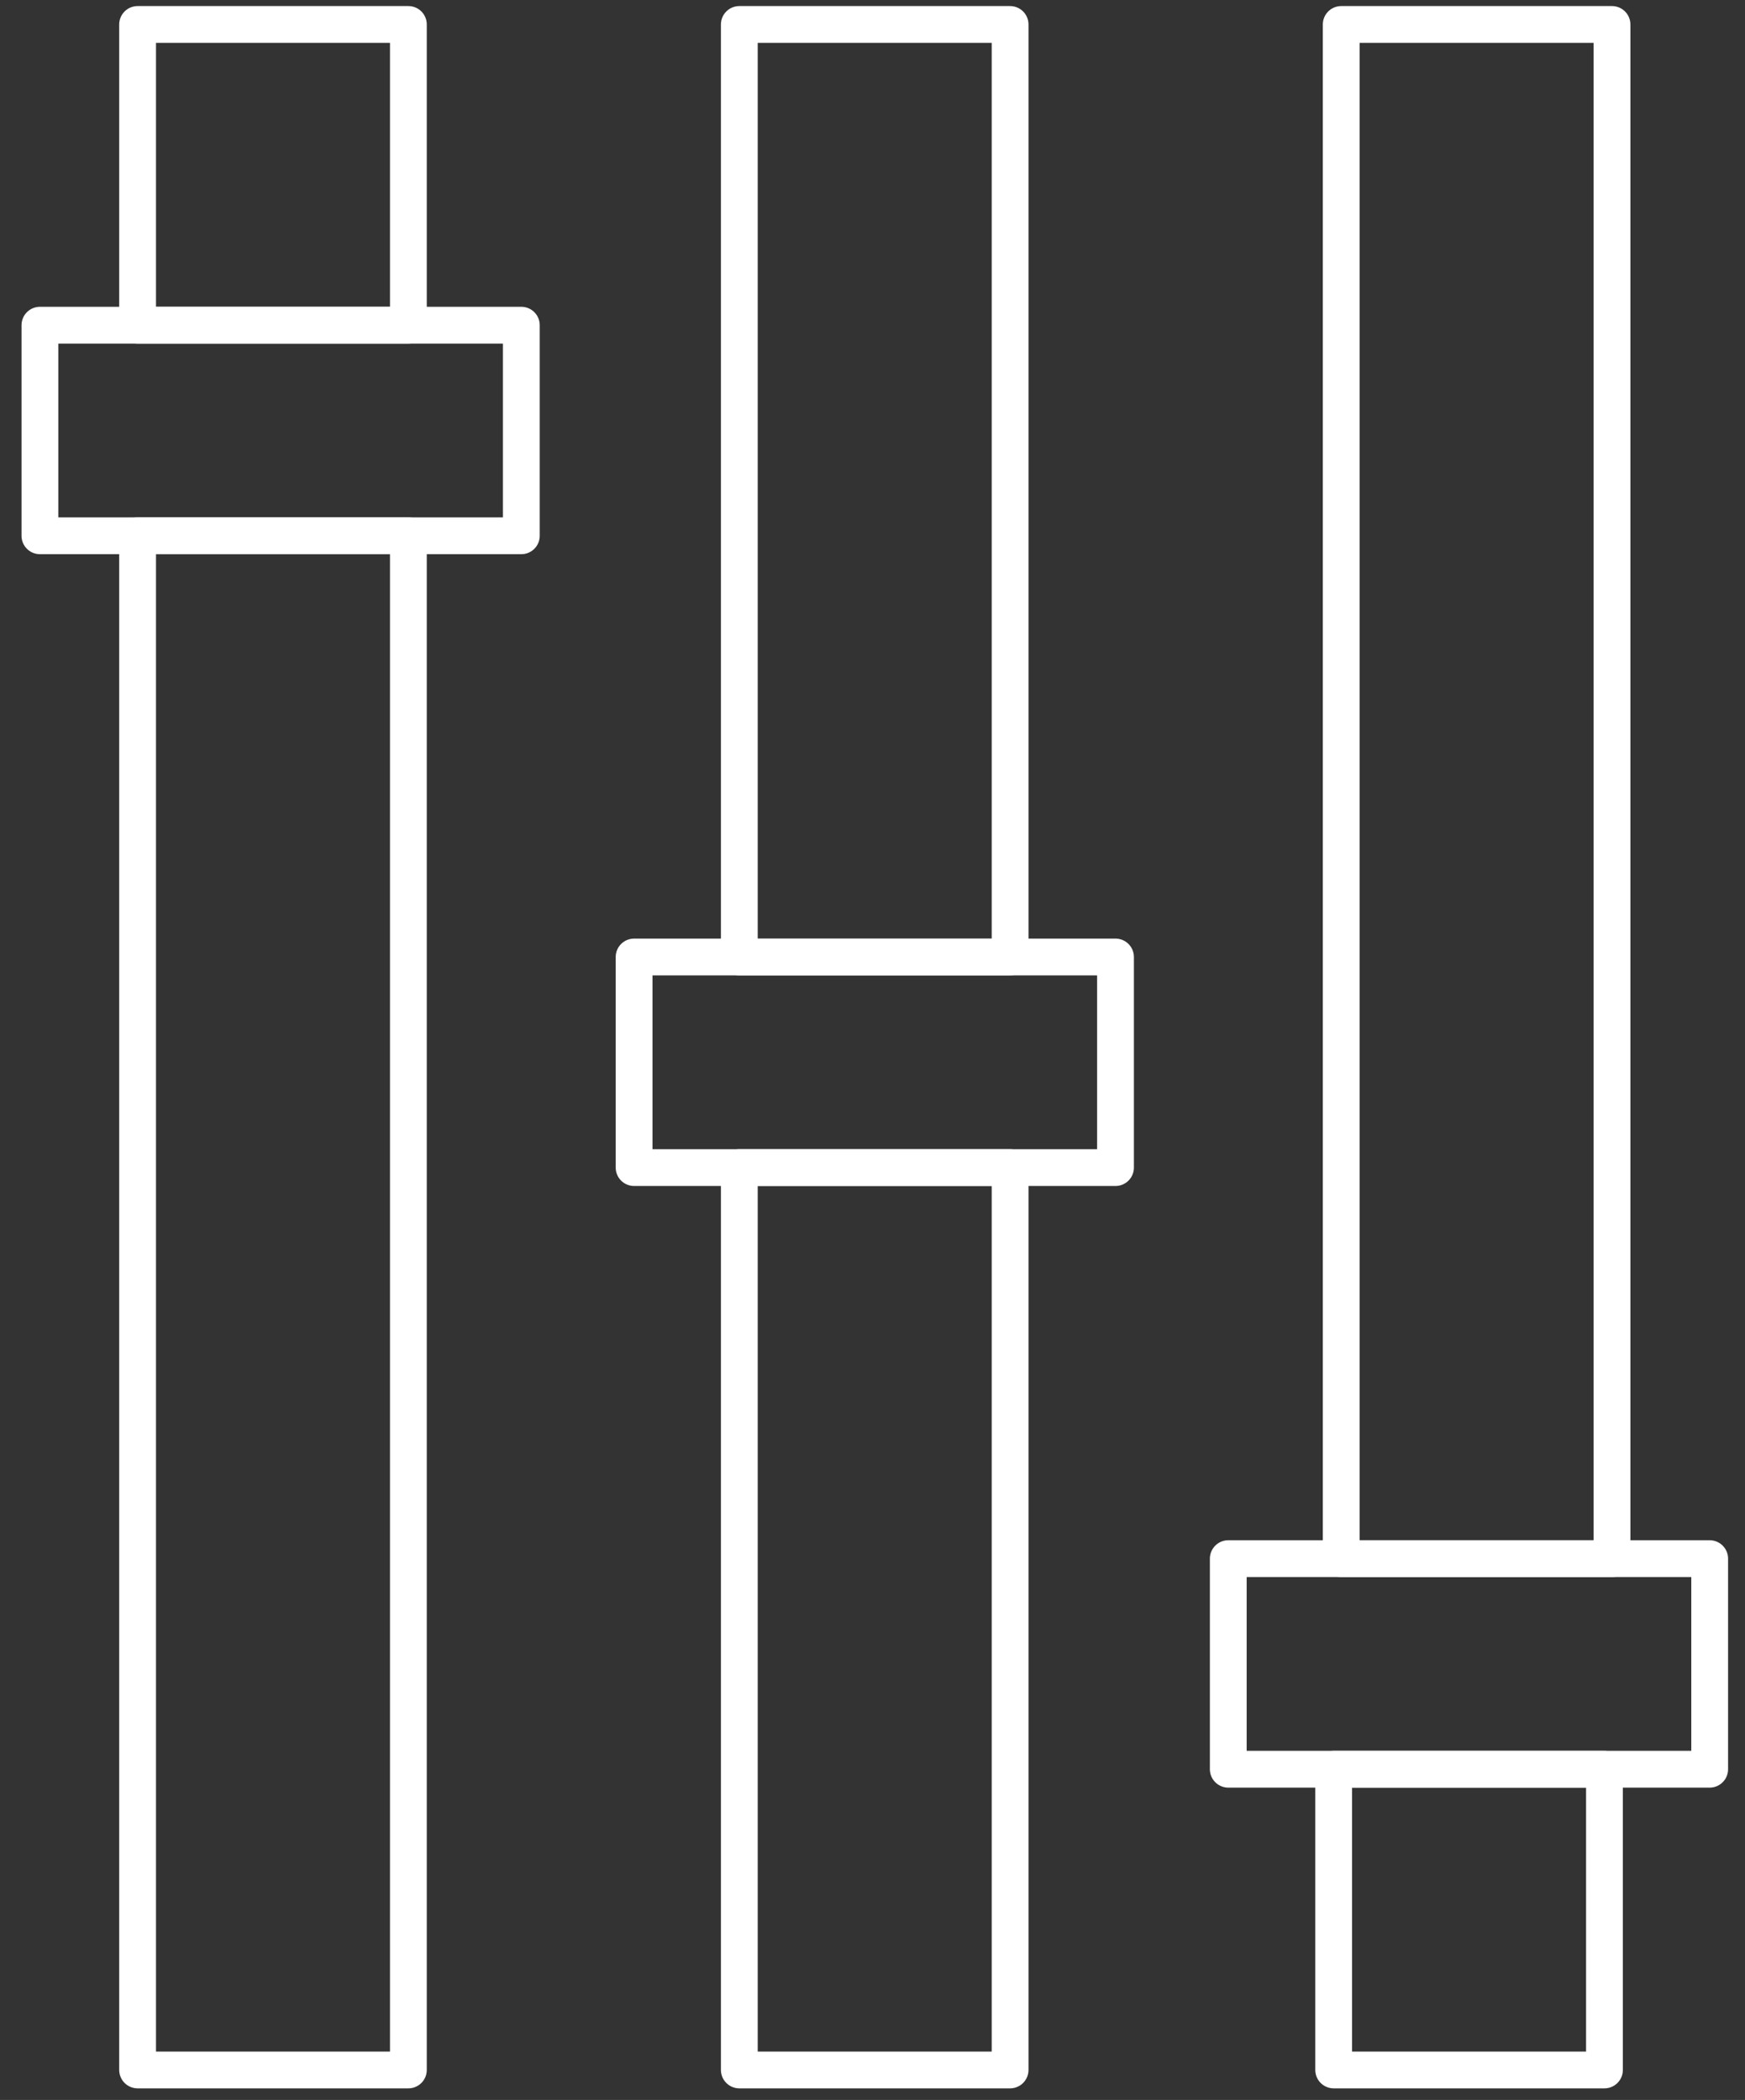 <?xml version="1.0" encoding="UTF-8"?><svg id="a" xmlns="http://www.w3.org/2000/svg" viewBox="0 0 94.86 114.17"><rect x="0" y="0" width="94.86" height="114.17" fill="#333333" stroke="none"/><defs><style>.b{fill:none;stroke:#fff;stroke-linecap:round;stroke-linejoin:round;stroke-width:2px;}</style></defs><polygon class="b" points="22.2 1.33 7.48 1.33 7.48 17.68 18.38 17.68 22.2 17.68 22.2 1.33"/><polygon class="b" points="22.2 29.13 7.48 29.13 7.48 112.54 18.38 112.54 22.2 112.54 22.2 29.13"/><polygon class="b" points="28.34 17.68 2.17 17.68 2.17 29.13 21.53 29.13 28.34 29.13 28.34 17.68"/><polygon class="b" points="54.91 63.48 40.19 63.48 40.19 112.54 51.09 112.54 54.91 112.54 54.91 63.48"/><polygon class="b" points="54.91 1.33 40.19 1.33 40.19 52.03 51.09 52.03 54.91 52.03 54.91 1.33"/><polygon class="b" points="60.64 52.03 34.47 52.03 34.47 63.48 53.84 63.48 60.64 63.48 60.64 52.03"/><polygon class="b" points="87.22 96.19 72.5 96.19 72.5 112.54 83.39 112.54 87.22 112.54 87.22 96.19"/><polygon class="b" points="87.63 1.33 72.91 1.33 72.91 84.74 83.8 84.74 87.63 84.74 87.63 1.33"/><polygon class="b" points="92.94 84.74 66.77 84.74 66.77 96.19 86.14 96.19 92.94 96.19 92.94 84.74"/></svg>